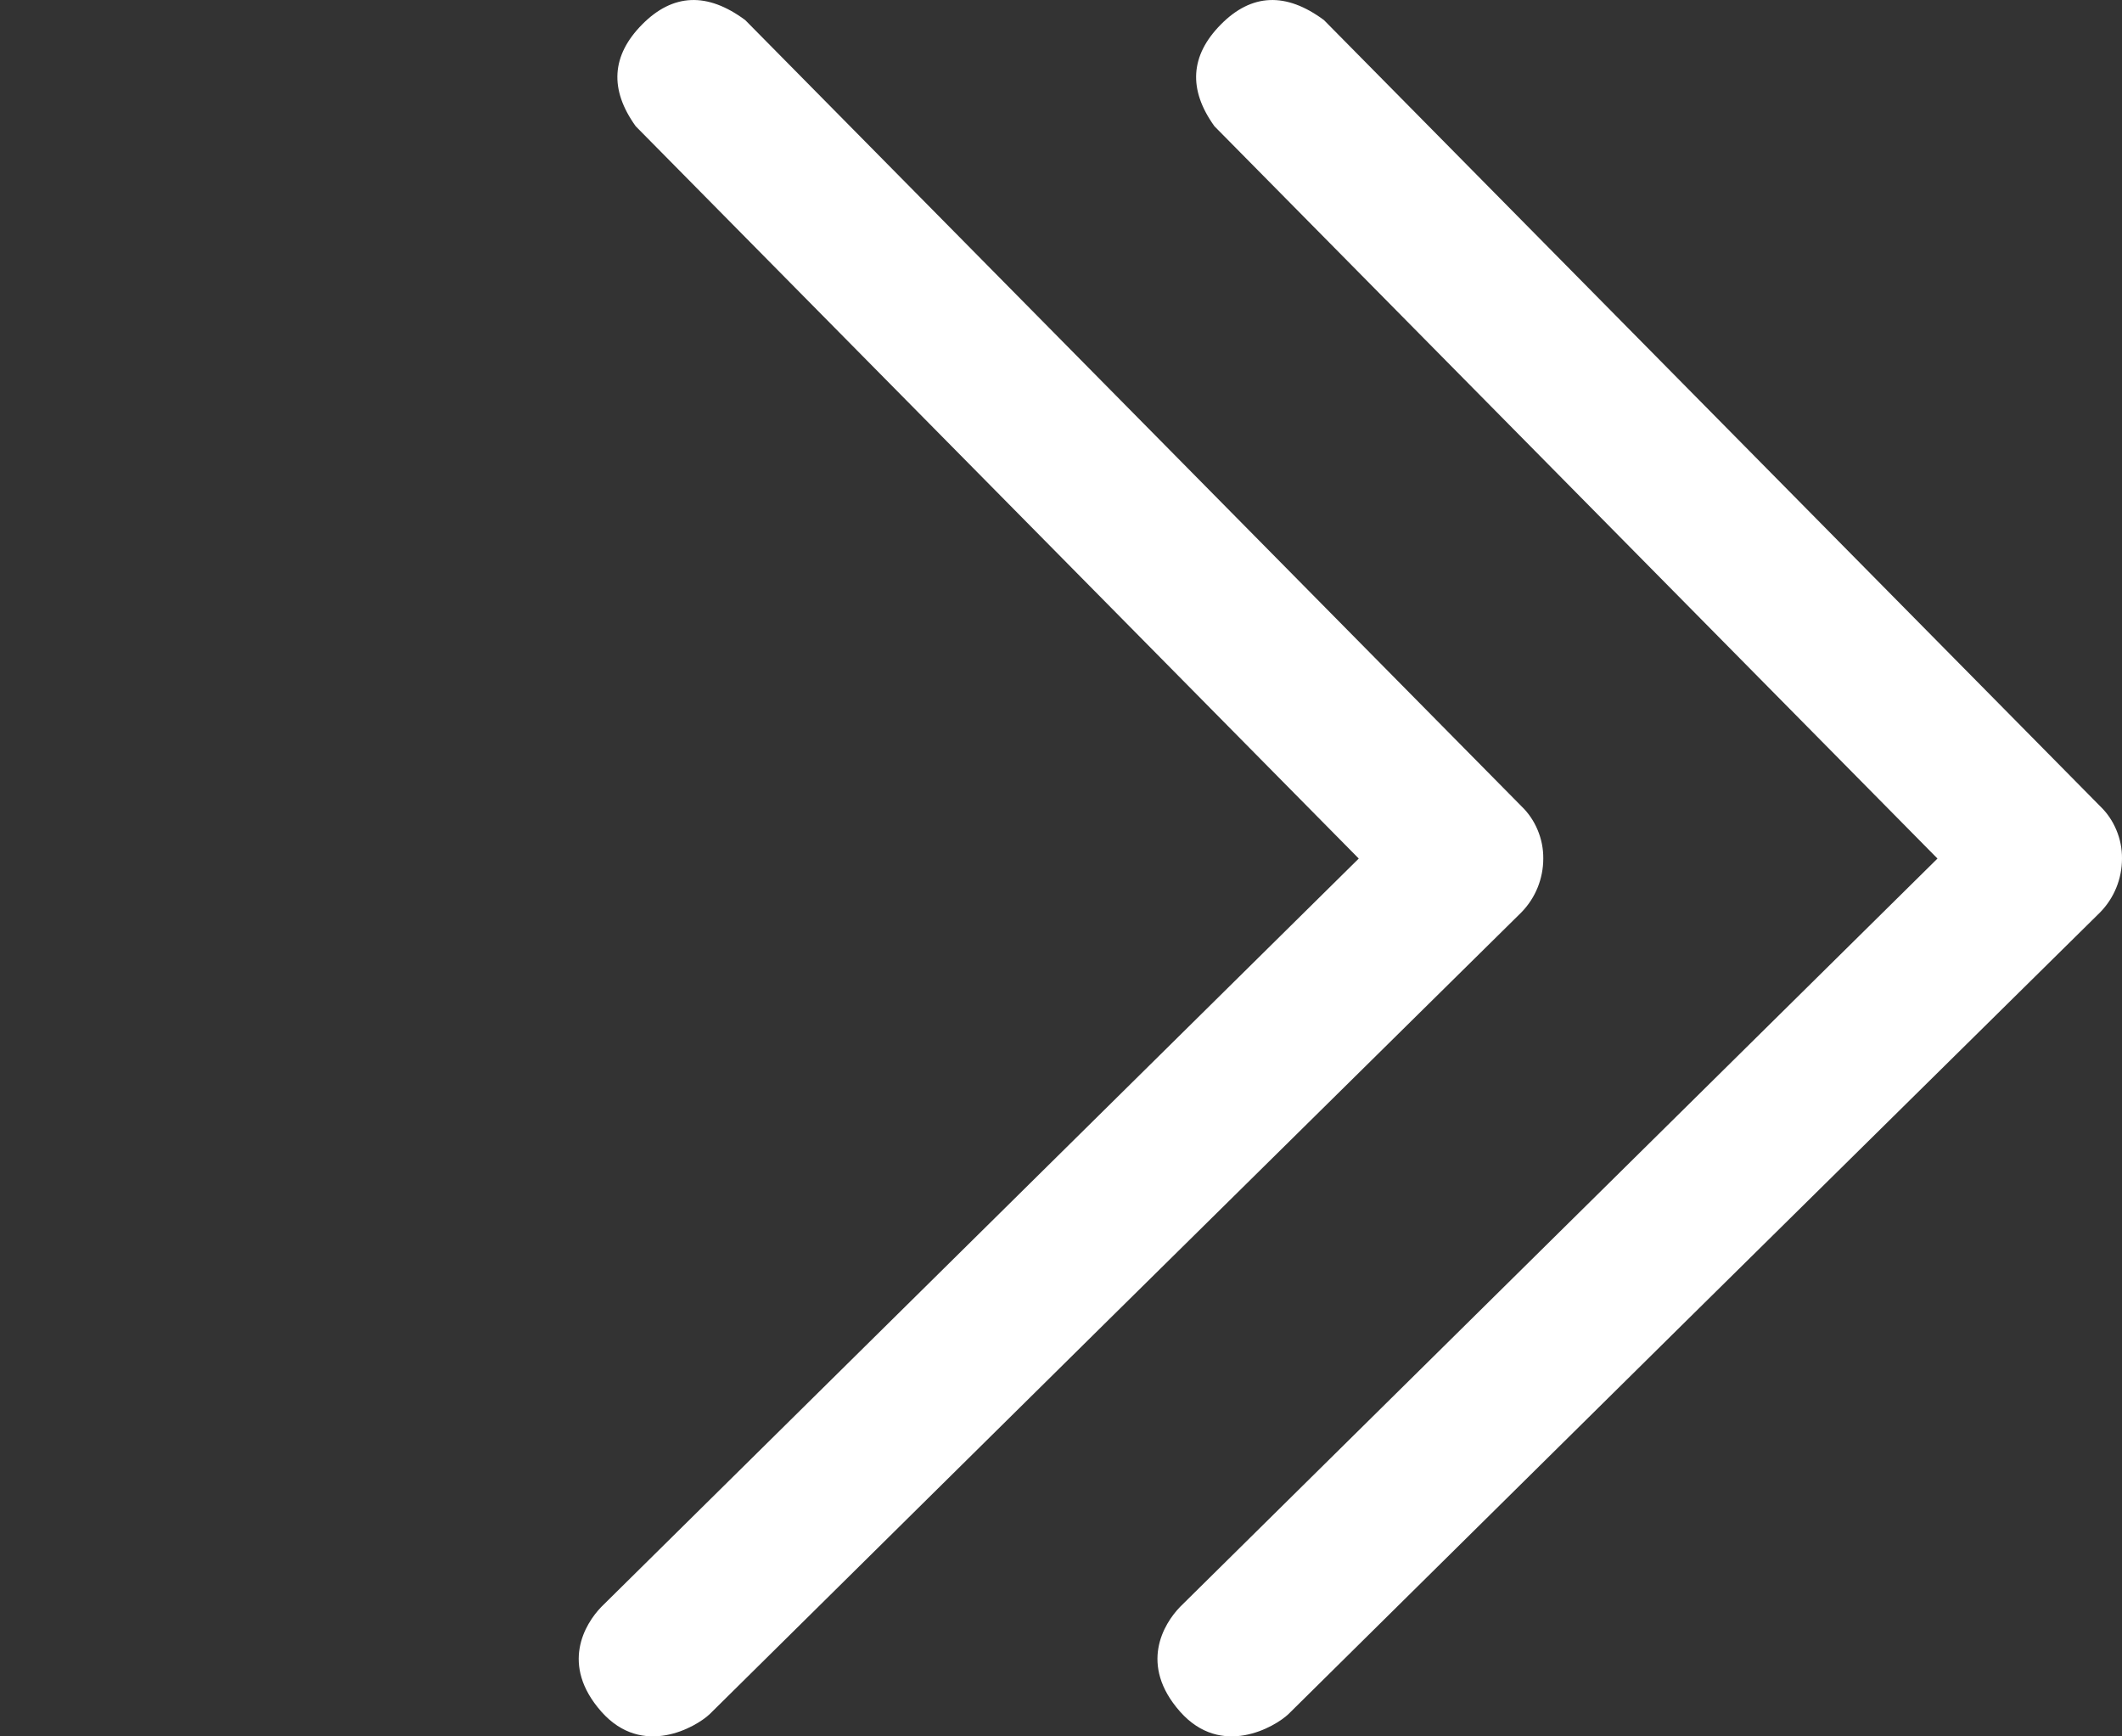 <svg width="22" height="18" viewBox="0 0 22 18" fill="none" xmlns="http://www.w3.org/2000/svg">
<rect x="0" y="0" width="22" height="18" fill="#333333" stroke="none"/>
<path fill-rule="evenodd" clip-rule="evenodd" d="M7.726 0.208L15.773 8.357C15.846 8.427 15.903 8.511 15.942 8.605C15.981 8.698 16.001 8.798 16 8.9C16 9.109 15.919 9.309 15.773 9.458C12.862 12.329 10.057 15.099 7.357 17.77C7.218 17.901 6.663 18.228 6.234 17.743C5.805 17.257 6.065 16.833 6.234 16.658L14.087 8.9L6.591 1.309C6.317 0.928 6.339 0.576 6.657 0.254C6.975 -0.068 7.332 -0.084 7.726 0.208Z" fill="white"/>
<path fill-rule="evenodd" clip-rule="evenodd" d="M13.726 0.208L21.773 8.357C21.846 8.427 21.903 8.511 21.942 8.605C21.981 8.698 22.001 8.798 22 8.9C22 9.109 21.919 9.309 21.773 9.458C18.862 12.329 16.057 15.099 13.357 17.77C13.218 17.901 12.663 18.228 12.234 17.743C11.805 17.257 12.065 16.833 12.234 16.658L20.087 8.9L12.591 1.309C12.317 0.928 12.339 0.576 12.657 0.254C12.975 -0.068 13.332 -0.084 13.726 0.208Z" fill="white"/>
</svg>
